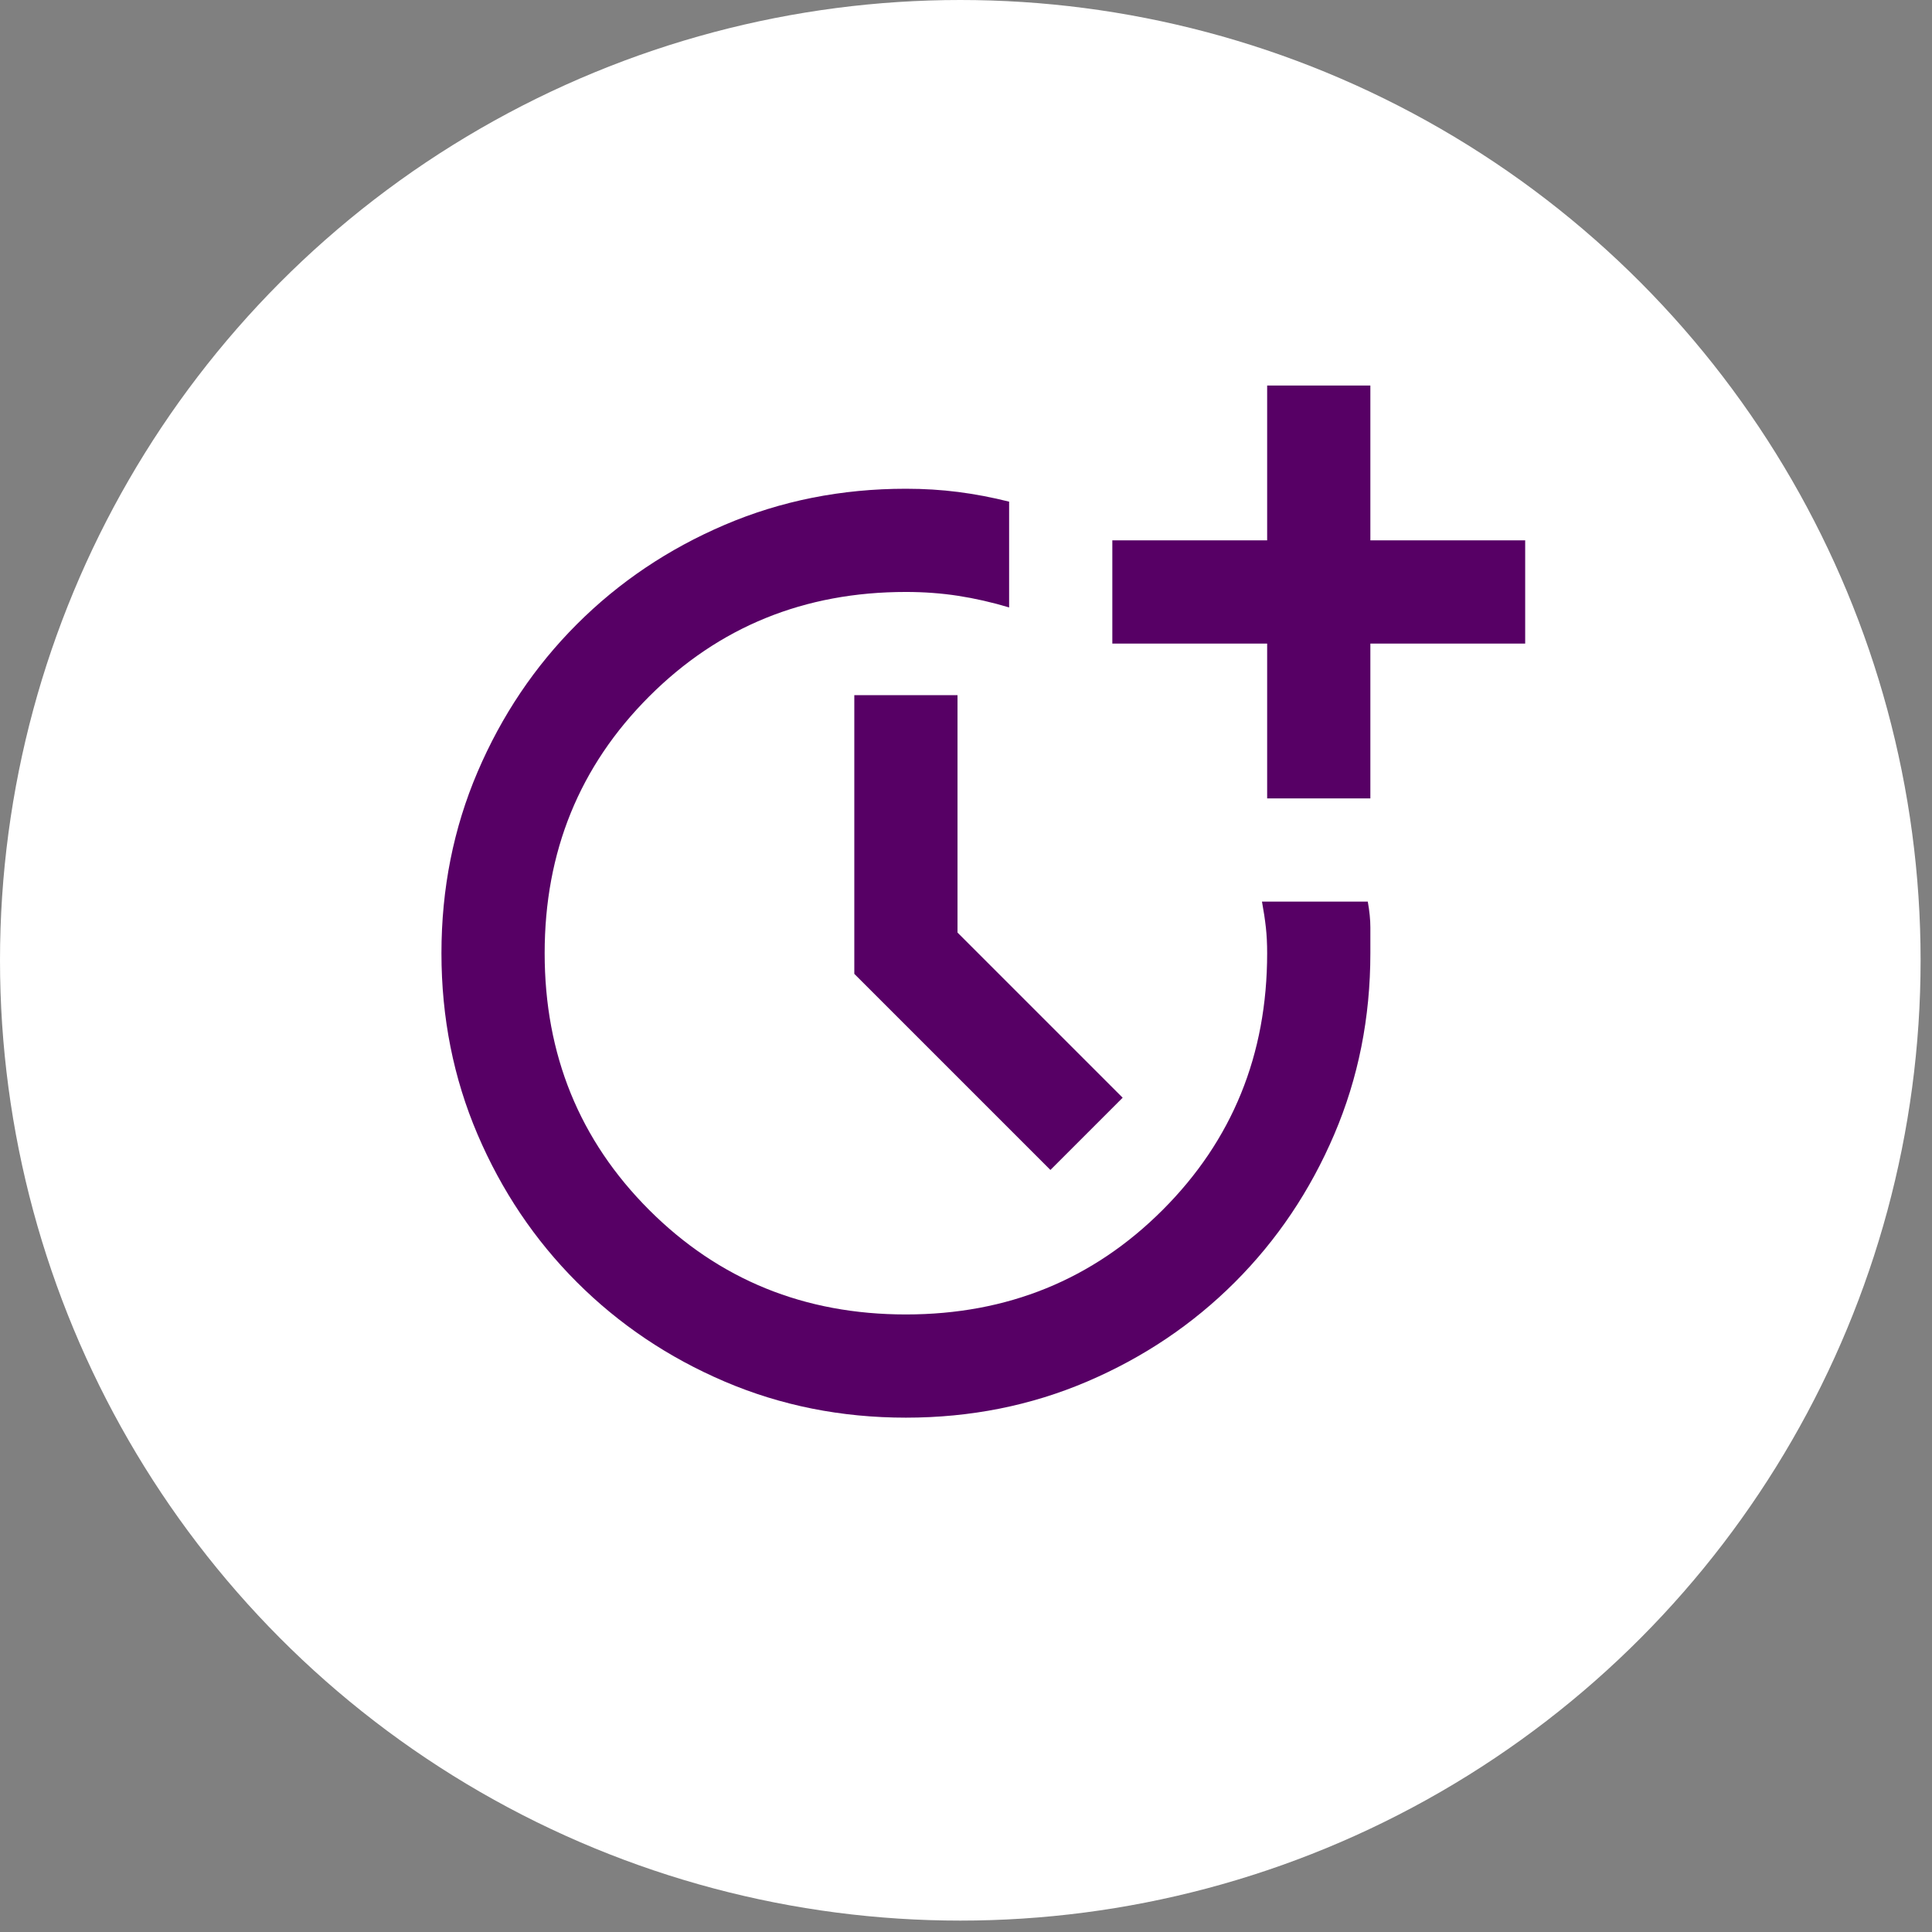 <svg width="81" height="81" viewBox="0 0 81 81" fill="none" xmlns="http://www.w3.org/2000/svg">
<rect x="0" y="0" width="81" height="81" fill="#808080" stroke="none"/>
<circle cx="40.261" cy="40.261" r="40.261" fill="white"/>
<mask id="mask0_876_4366" style="mask-type:alpha" maskUnits="userSpaceOnUse" x="14" y="14" width="53" height="52">
<rect x="14.18" y="14" width="51.927" height="51.927" fill="#570065"/>
</mask>
<g mask="url(#mask0_876_4366)">
<path d="M37.98 59.436C35.276 59.436 32.743 58.931 30.381 57.922C28.019 56.912 25.954 55.523 24.187 53.757C22.42 51.99 21.032 49.925 20.022 47.563C19.013 45.201 18.508 42.668 18.508 39.964C18.508 37.259 19.013 34.726 20.022 32.364C21.032 30.002 22.42 27.937 24.187 26.17C25.954 24.403 28.019 23.015 30.381 22.005C32.743 20.996 35.276 20.491 37.98 20.491C38.738 20.491 39.468 20.536 40.171 20.626C40.874 20.716 41.587 20.852 42.308 21.032V25.467C41.587 25.251 40.874 25.089 40.171 24.98C39.468 24.872 38.738 24.818 37.98 24.818C33.725 24.818 30.137 26.279 27.216 29.2C24.296 32.12 22.835 35.708 22.835 39.964C22.835 44.219 24.296 47.807 27.216 50.727C30.137 53.648 33.725 55.109 37.98 55.109C42.236 55.109 45.824 53.648 48.745 50.727C51.665 47.807 53.126 44.219 53.126 39.964C53.126 39.567 53.108 39.206 53.072 38.882C53.036 38.557 52.982 38.197 52.909 37.8H57.345C57.417 38.197 57.453 38.557 57.453 38.882V39.964C57.453 42.668 56.948 45.201 55.938 47.563C54.929 49.925 53.541 51.99 51.773 53.757C50.007 55.523 47.942 56.912 45.58 57.922C43.218 58.931 40.685 59.436 37.98 59.436ZM44.039 49.051L35.817 40.829V29.145H40.144V39.098L47.068 46.022L44.039 49.051ZM53.126 33.473V26.982H46.635V22.654H53.126V16.164H57.453V22.654H63.944V26.982H57.453V33.473H53.126Z" fill="#570065"/>
</g>
</svg>
